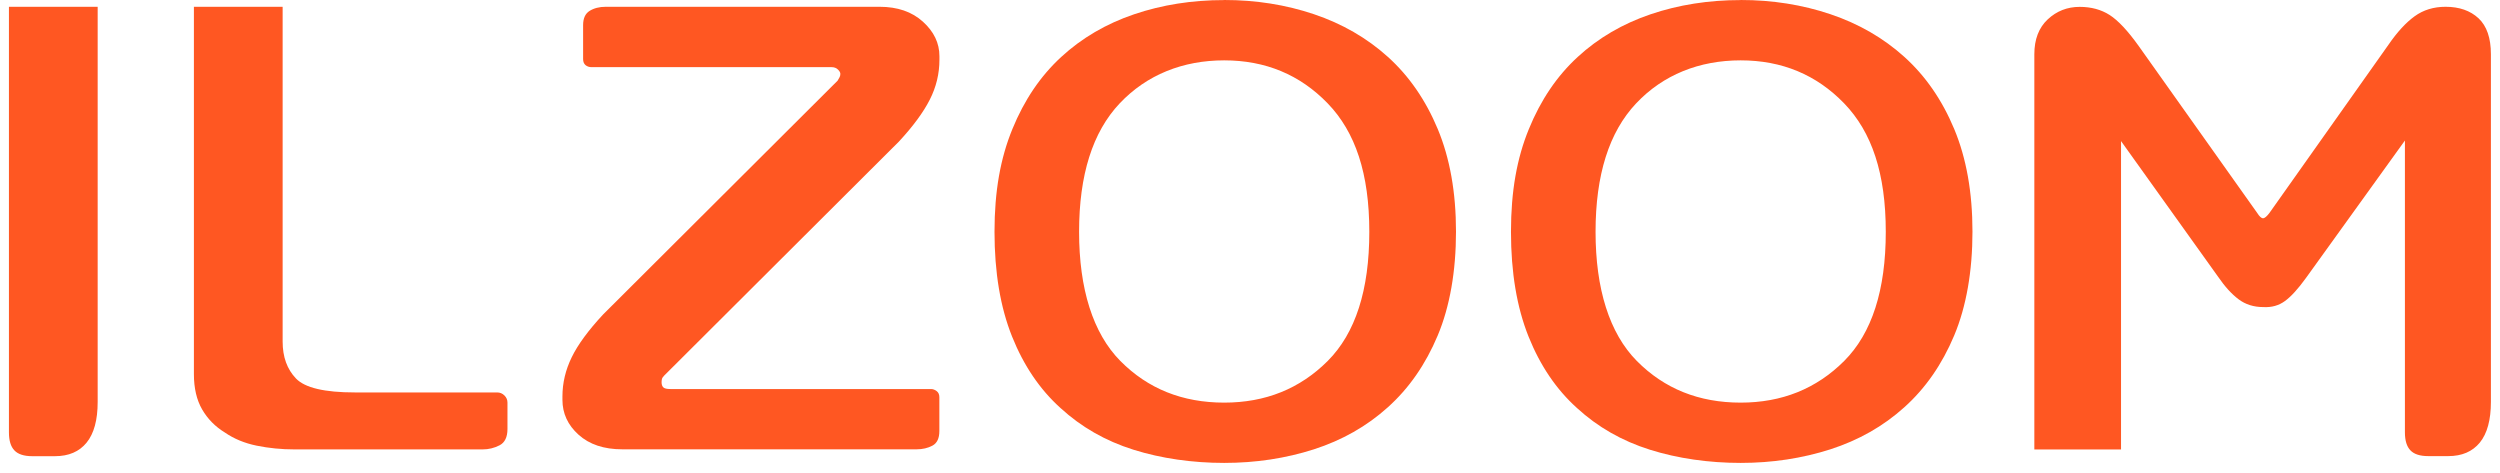 <svg width="238" height="45" viewBox="0 0 238 45" fill="none" xmlns="http://www.w3.org/2000/svg">
<g clip-path="url(#clip0_440_7004)">
<path d="M9.298 0.646V38.264C9.298 39.983 8.947 41.276 8.246 42.136C7.546 42.996 6.546 43.429 5.234 43.429H3.072C2.289 43.429 1.715 43.245 1.372 42.878C1.022 42.511 0.851 41.945 0.851 41.166V0.646H9.298Z" fill="#FF5722"/>
<path d="M47.335 37.36C47.596 37.36 47.827 37.456 48.021 37.647C48.214 37.838 48.311 38.066 48.311 38.323V40.843C48.311 41.614 48.058 42.136 47.558 42.393C47.059 42.65 46.522 42.783 45.955 42.783H28.018C26.795 42.783 25.602 42.665 24.447 42.43C23.291 42.195 22.277 41.776 21.405 41.174C20.488 40.615 19.765 39.88 19.243 38.977C18.721 38.073 18.46 36.956 18.46 35.619V0.646H26.907V32.519C26.907 33.981 27.332 35.156 28.182 36.038C29.032 36.92 30.895 37.36 33.781 37.36H47.335Z" fill="#FF5722"/>
<path d="M83.738 0.646C85.438 0.646 86.817 1.117 87.861 2.064C88.912 3.012 89.434 4.107 89.434 5.356V5.679C89.434 7.017 89.129 8.28 88.517 9.485C87.906 10.69 86.922 12.027 85.572 13.482L63.243 35.744C63.109 35.876 63.035 35.994 63.012 36.097C62.99 36.207 62.983 36.302 62.983 36.391C62.983 36.604 63.035 36.765 63.147 36.876C63.258 36.986 63.482 37.037 63.832 37.037H88.644C88.815 37.037 88.994 37.103 89.166 37.228C89.337 37.36 89.427 37.551 89.427 37.809V41.034C89.427 41.725 89.21 42.188 88.771 42.423C88.331 42.658 87.831 42.775 87.265 42.775H59.24C57.495 42.775 56.109 42.312 55.08 41.387C54.051 40.461 53.544 39.352 53.544 38.066V37.742C53.544 36.449 53.842 35.208 54.431 34.003C55.02 32.798 56.012 31.446 57.413 29.94L79.742 7.678C79.787 7.59 79.839 7.494 79.906 7.391C79.973 7.281 80.003 7.163 80.003 7.039C80.003 6.914 79.928 6.767 79.772 6.62C79.615 6.465 79.414 6.392 79.153 6.392H56.302C56.086 6.392 55.9 6.326 55.743 6.201C55.587 6.069 55.512 5.878 55.512 5.621V2.388C55.512 1.741 55.721 1.293 56.131 1.036C56.548 0.779 57.055 0.646 57.667 0.646H83.723H83.738Z" fill="#FF5722"/>
<path d="M116.543 0C119.555 0 122.403 0.448 125.087 1.352C127.771 2.256 130.12 3.607 132.125 5.415C134.131 7.222 135.719 9.515 136.874 12.284C138.03 15.062 138.611 18.317 138.611 22.056C138.611 25.796 138.03 29.176 136.874 31.931C135.719 34.686 134.138 36.964 132.125 38.771C130.12 40.579 127.771 41.908 125.087 42.775C122.403 43.635 119.555 44.069 116.543 44.069C113.531 44.069 110.564 43.65 107.903 42.812C105.241 41.975 102.93 40.652 100.962 38.845C99.001 37.081 97.458 34.811 96.347 32.034C95.236 29.257 94.677 25.936 94.677 22.064C94.677 18.192 95.243 15.062 96.377 12.292C97.51 9.515 99.061 7.23 101.029 5.422C102.99 3.615 105.308 2.263 107.97 1.359C110.631 0.456 113.494 0.007 116.543 0.007V0ZM116.543 38.33C120.472 38.33 123.753 37.008 126.399 34.363C129.039 31.718 130.358 27.618 130.358 22.071C130.358 16.524 129.039 12.578 126.399 9.845C123.76 7.112 120.472 5.746 116.543 5.746C112.614 5.746 109.17 7.112 106.59 9.845C104.011 12.578 102.729 16.656 102.729 22.071C102.729 27.486 104.041 31.718 106.658 34.363C109.274 37.008 112.57 38.33 116.543 38.33Z" fill="#FF5722"/>
<path d="M165.711 0C168.723 0 171.571 0.448 174.255 1.352C176.939 2.256 179.288 3.607 181.293 5.415C183.299 7.222 184.887 9.515 186.042 12.284C187.198 15.054 187.779 18.317 187.779 22.056C187.779 25.796 187.198 29.176 186.042 31.931C184.887 34.686 183.306 36.964 181.293 38.771C179.288 40.579 176.939 41.908 174.255 42.775C171.571 43.635 168.723 44.069 165.711 44.069C162.699 44.069 159.732 43.65 157.071 42.812C154.409 41.975 152.098 40.652 150.13 38.845C148.169 37.081 146.626 34.811 145.515 32.034C144.404 29.257 143.845 25.936 143.845 22.064C143.845 18.192 144.411 15.062 145.545 12.292C146.678 9.515 148.228 7.23 150.197 5.422C152.157 3.615 154.476 2.263 157.138 1.359C159.799 0.456 162.662 0.007 165.719 0.007L165.711 0ZM165.711 38.33C169.64 38.33 172.921 37.008 175.567 34.363C178.207 31.718 179.526 27.618 179.526 22.071C179.526 16.524 178.207 12.578 175.567 9.845C172.928 7.112 169.64 5.746 165.711 5.746C161.782 5.746 158.331 7.112 155.758 9.845C153.179 12.578 151.897 16.656 151.897 22.071C151.897 27.486 153.209 31.718 155.826 34.363C158.442 37.008 161.738 38.33 165.711 38.33Z" fill="#FF5722"/>
<path d="M228.963 13.357L219.532 26.457C218.786 27.493 218.123 28.221 217.534 28.654C216.945 29.087 216.259 29.279 215.468 29.234C214.551 29.234 213.769 28.985 213.113 28.492C212.456 28 211.8 27.28 211.152 26.332L201.922 13.431V42.79H193.669V5.165C193.669 3.747 194.094 2.638 194.944 1.844C195.794 1.051 196.808 0.654 197.986 0.654C199.074 0.654 200.028 0.911 200.834 1.425C201.639 1.94 202.571 2.931 203.614 4.394L214.879 20.264C215.096 20.609 215.282 20.778 215.439 20.778C215.595 20.778 215.797 20.609 216.057 20.264L227.382 4.261C228.21 3.056 229.037 2.153 229.872 1.55C230.7 0.948 231.684 0.646 232.817 0.646C234.129 0.646 235.173 1.014 235.956 1.741C236.739 2.476 237.134 3.615 237.134 5.158V38.257C237.134 39.976 236.783 41.269 236.083 42.129C235.382 42.988 234.383 43.422 233.071 43.422H231.17C230.387 43.422 229.813 43.238 229.47 42.871C229.119 42.504 228.948 41.938 228.948 41.159V13.357H228.963Z" fill="#FF5722"/>
</g>
<defs>
<clipPath id="clip0_440_7004">
<rect width="236.298" height="44.069" fill="white" transform="translate(0.851)"/>
</clipPath>
</defs>
</svg>
